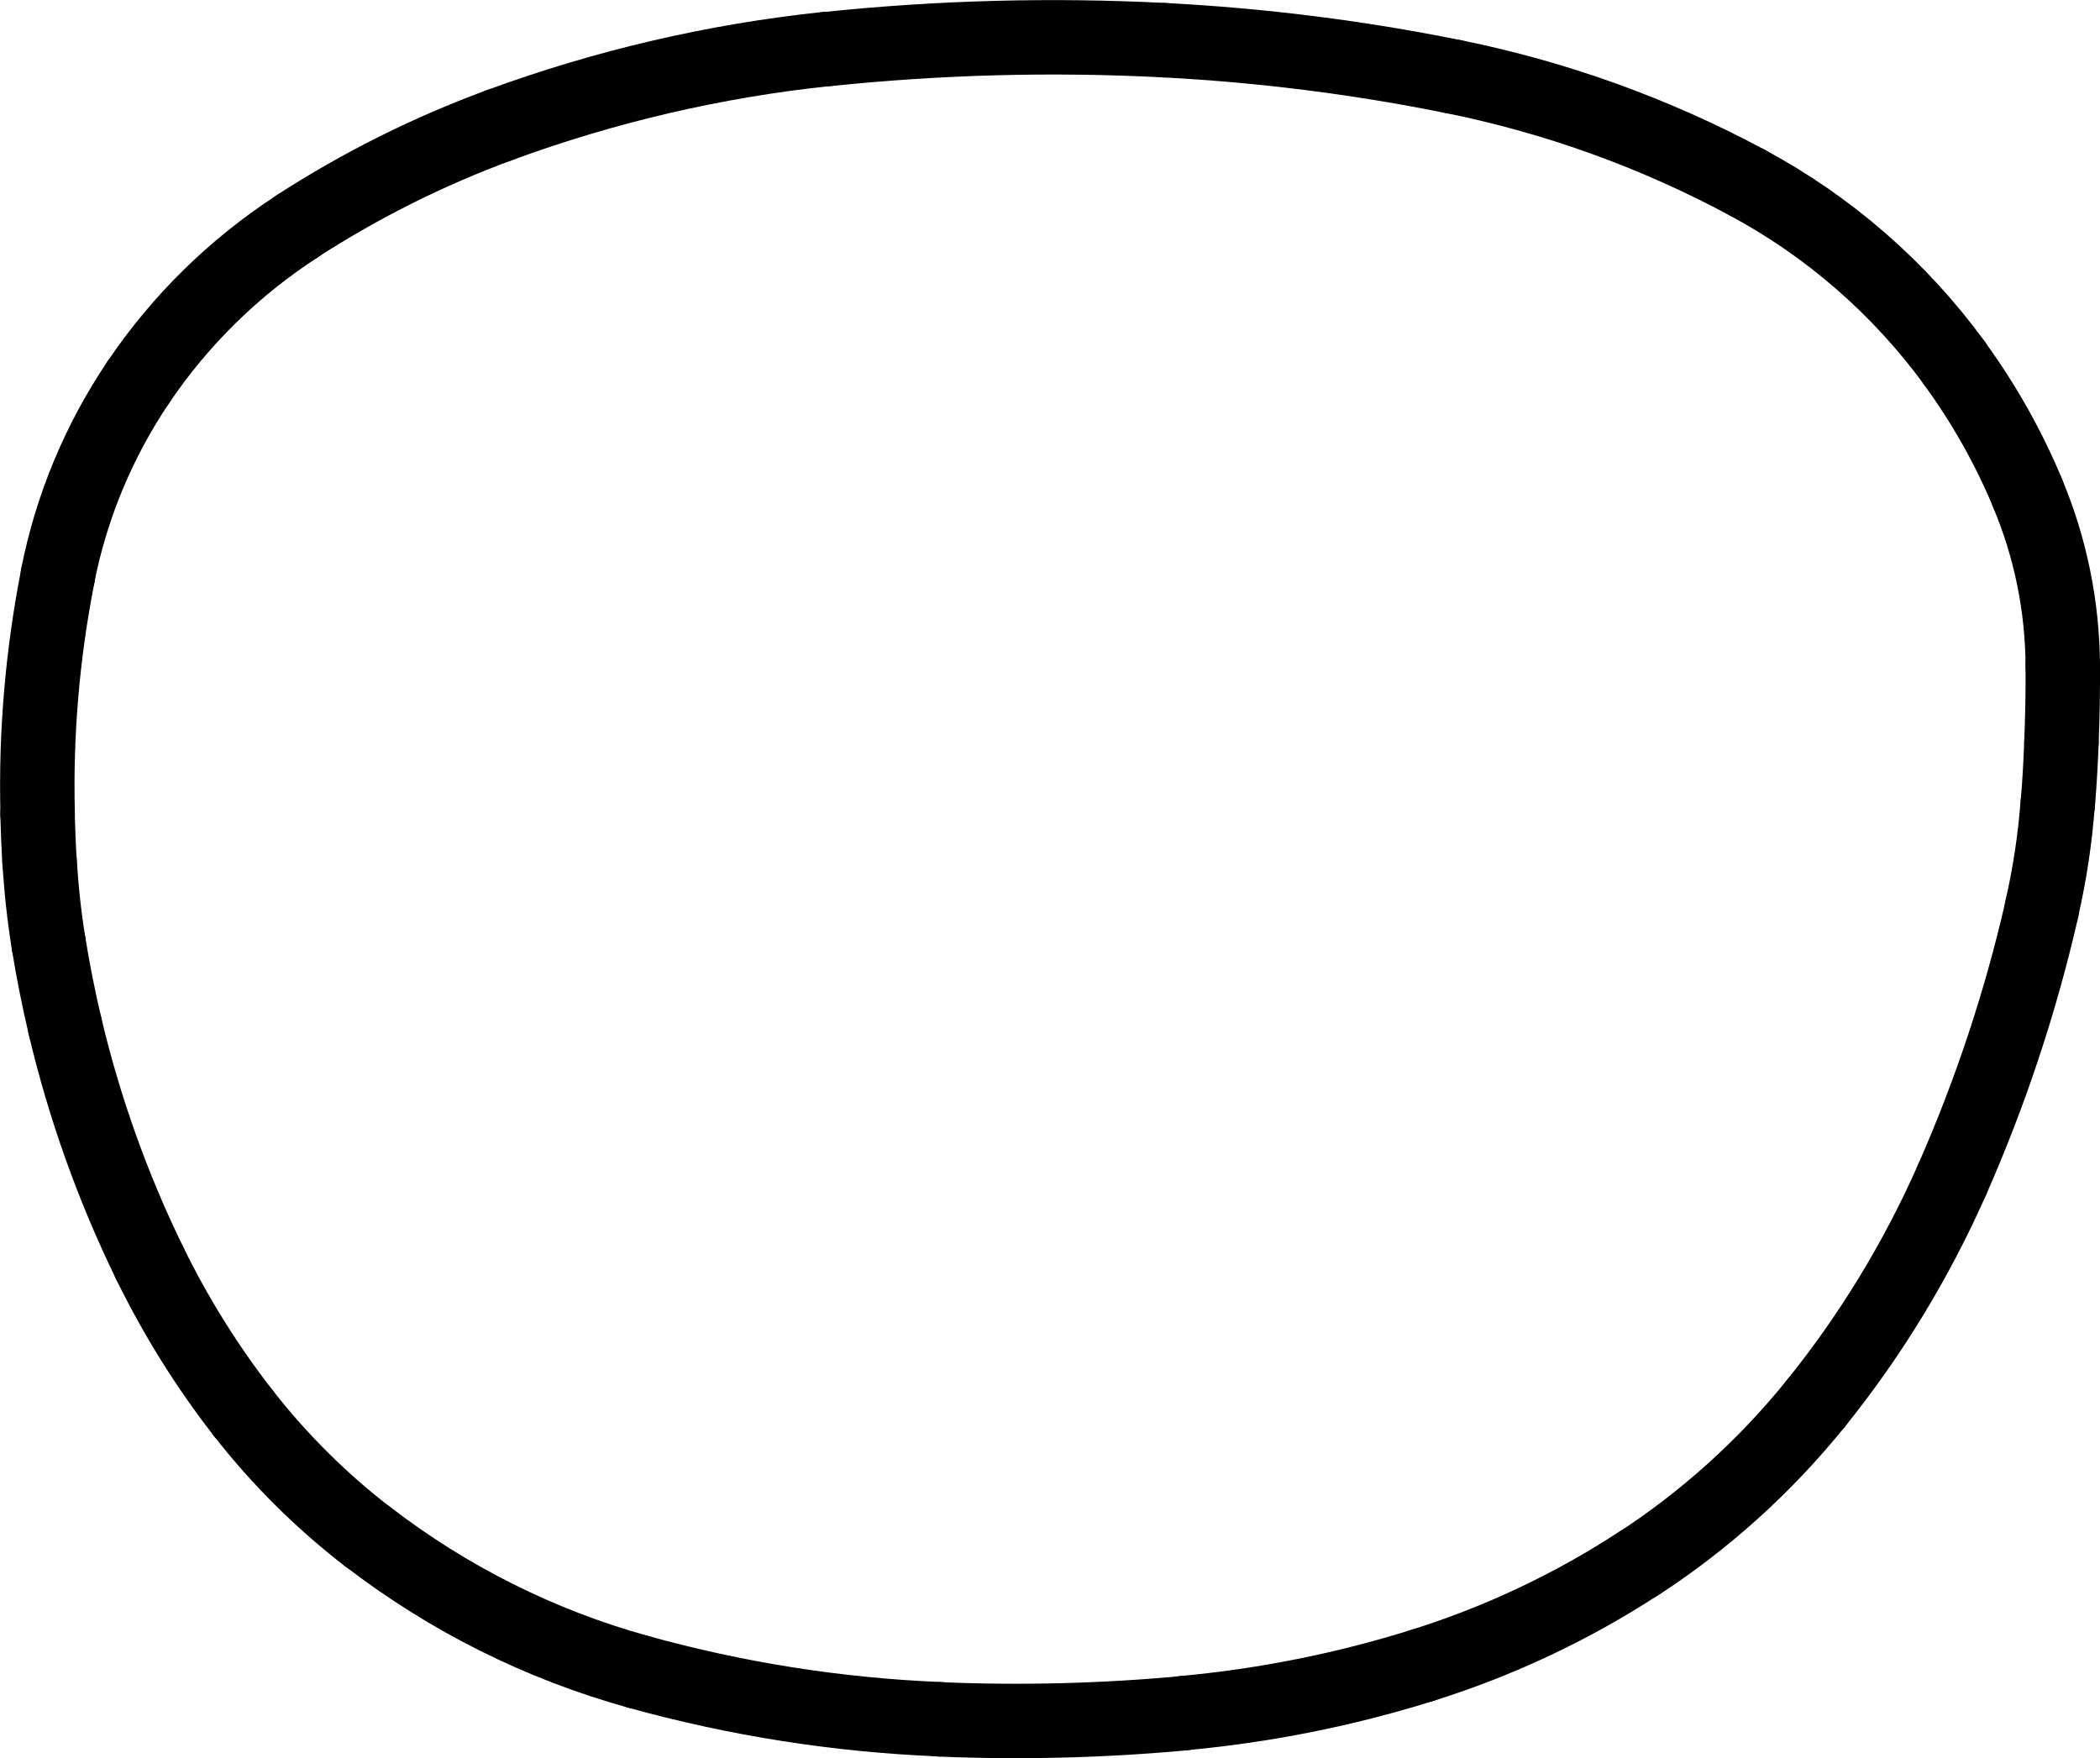 <?xml version="1.0" encoding="UTF-8"?>
<svg id="Layer_2" data-name="Layer 2" xmlns="http://www.w3.org/2000/svg" viewBox="0 0 141.06 118.1">
  <defs>
    <style>
      .cls-1 {
        fill: none;
        stroke: #000;
        stroke-linecap: round;
        stroke-miterlimit: 10;
        stroke-width: 5px;
      }
    </style>
  </defs>
  <g id="Layer_1-2" data-name="Layer 1">
    <path class="cls-1" d="M33.54,8.41c-4.76,1.75-9.31,4.03-13.57,6.78"/>
    <path class="cls-1" d="M55.54,3.29c-7.52.79-14.9,2.51-22,5.12"/>
    <path class="cls-1" d="M78.22,2.7c-7.56-.39-15.15-.19-22.68.6"/>
    <path class="cls-1" d="M97.59,5.14c-6.39-1.29-12.86-2.1-19.37-2.44"/>
    <path class="cls-1" d="M117.35,12.26c-6.2-3.33-12.86-5.73-19.76-7.12"/>
    <path class="cls-1" d="M131.29,24.4c-3.68-5.04-8.44-9.19-13.94-12.14"/>
    <path class="cls-1" d="M136.2,33.13c-1.29-3.09-2.94-6.02-4.92-8.73"/>
    <path class="cls-1" d="M138.56,44.74c-.02-3.99-.82-7.93-2.36-11.6"/>
    <path class="cls-1" d="M138.47,49.87c.07-1.71.1-3.42.09-5.13"/>
    <path class="cls-1" d="M138.23,53.97c.11-1.37.19-2.73.24-4.1"/>
    <path class="cls-1" d="M137.14,61.09c.54-2.34.9-4.72,1.08-7.12"/>
    <path class="cls-1" d="M131.12,79.26c2.58-5.85,4.6-11.93,6.03-18.17"/>
    <path class="cls-1" d="M121.98,94.27c3.69-4.58,6.76-9.63,9.14-15.01"/>
    <path class="cls-1" d="M110.08,105.03c4.51-2.94,8.52-6.57,11.9-10.76"/>
    <path class="cls-1" d="M95.52,111.88c5.14-1.61,10.04-3.91,14.56-6.86"/>
    <path class="cls-1" d="M79.5,115.08c5.44-.5,10.81-1.57,16.02-3.2"/>
    <path class="cls-1" d="M63.12,115.5c5.46.23,10.94.09,16.39-.41"/>
    <path class="cls-1" d="M42.85,112.3c6.61,1.84,13.41,2.91,20.27,3.19"/>
    <path class="cls-1" d="M24.72,103.24c5.41,4.16,11.56,7.24,18.13,9.06"/>
    <path class="cls-1" d="M16.33,94.91c2.43,3.12,5.25,5.92,8.38,8.33"/>
    <path class="cls-1" d="M10.06,84.86c1.74,3.56,3.84,6.93,6.27,10.05"/>
    <path class="cls-1" d="M4.37,68.94c1.3,5.5,3.21,10.84,5.69,15.92"/>
    <path class="cls-1" d="M3.27,63.41c.3,1.85.67,3.7,1.1,5.53"/>
    <path class="cls-1" d="M2.66,57.85c.11,1.86.31,3.72.61,5.56"/>
    <path class="cls-1" d="M2.52,54.68c.03,1.06.07,2.12.13,3.18"/>
    <path class="cls-1" d="M3.89,38.66c-1.04,5.27-1.5,10.64-1.36,16.01"/>
    <path class="cls-1" d="M9.29,25.68c-2.65,3.93-4.49,8.34-5.41,12.99"/>
    <path class="cls-1" d="M19.97,15.2c-4.23,2.74-7.86,6.3-10.68,10.48"/>
  </g>
</svg>